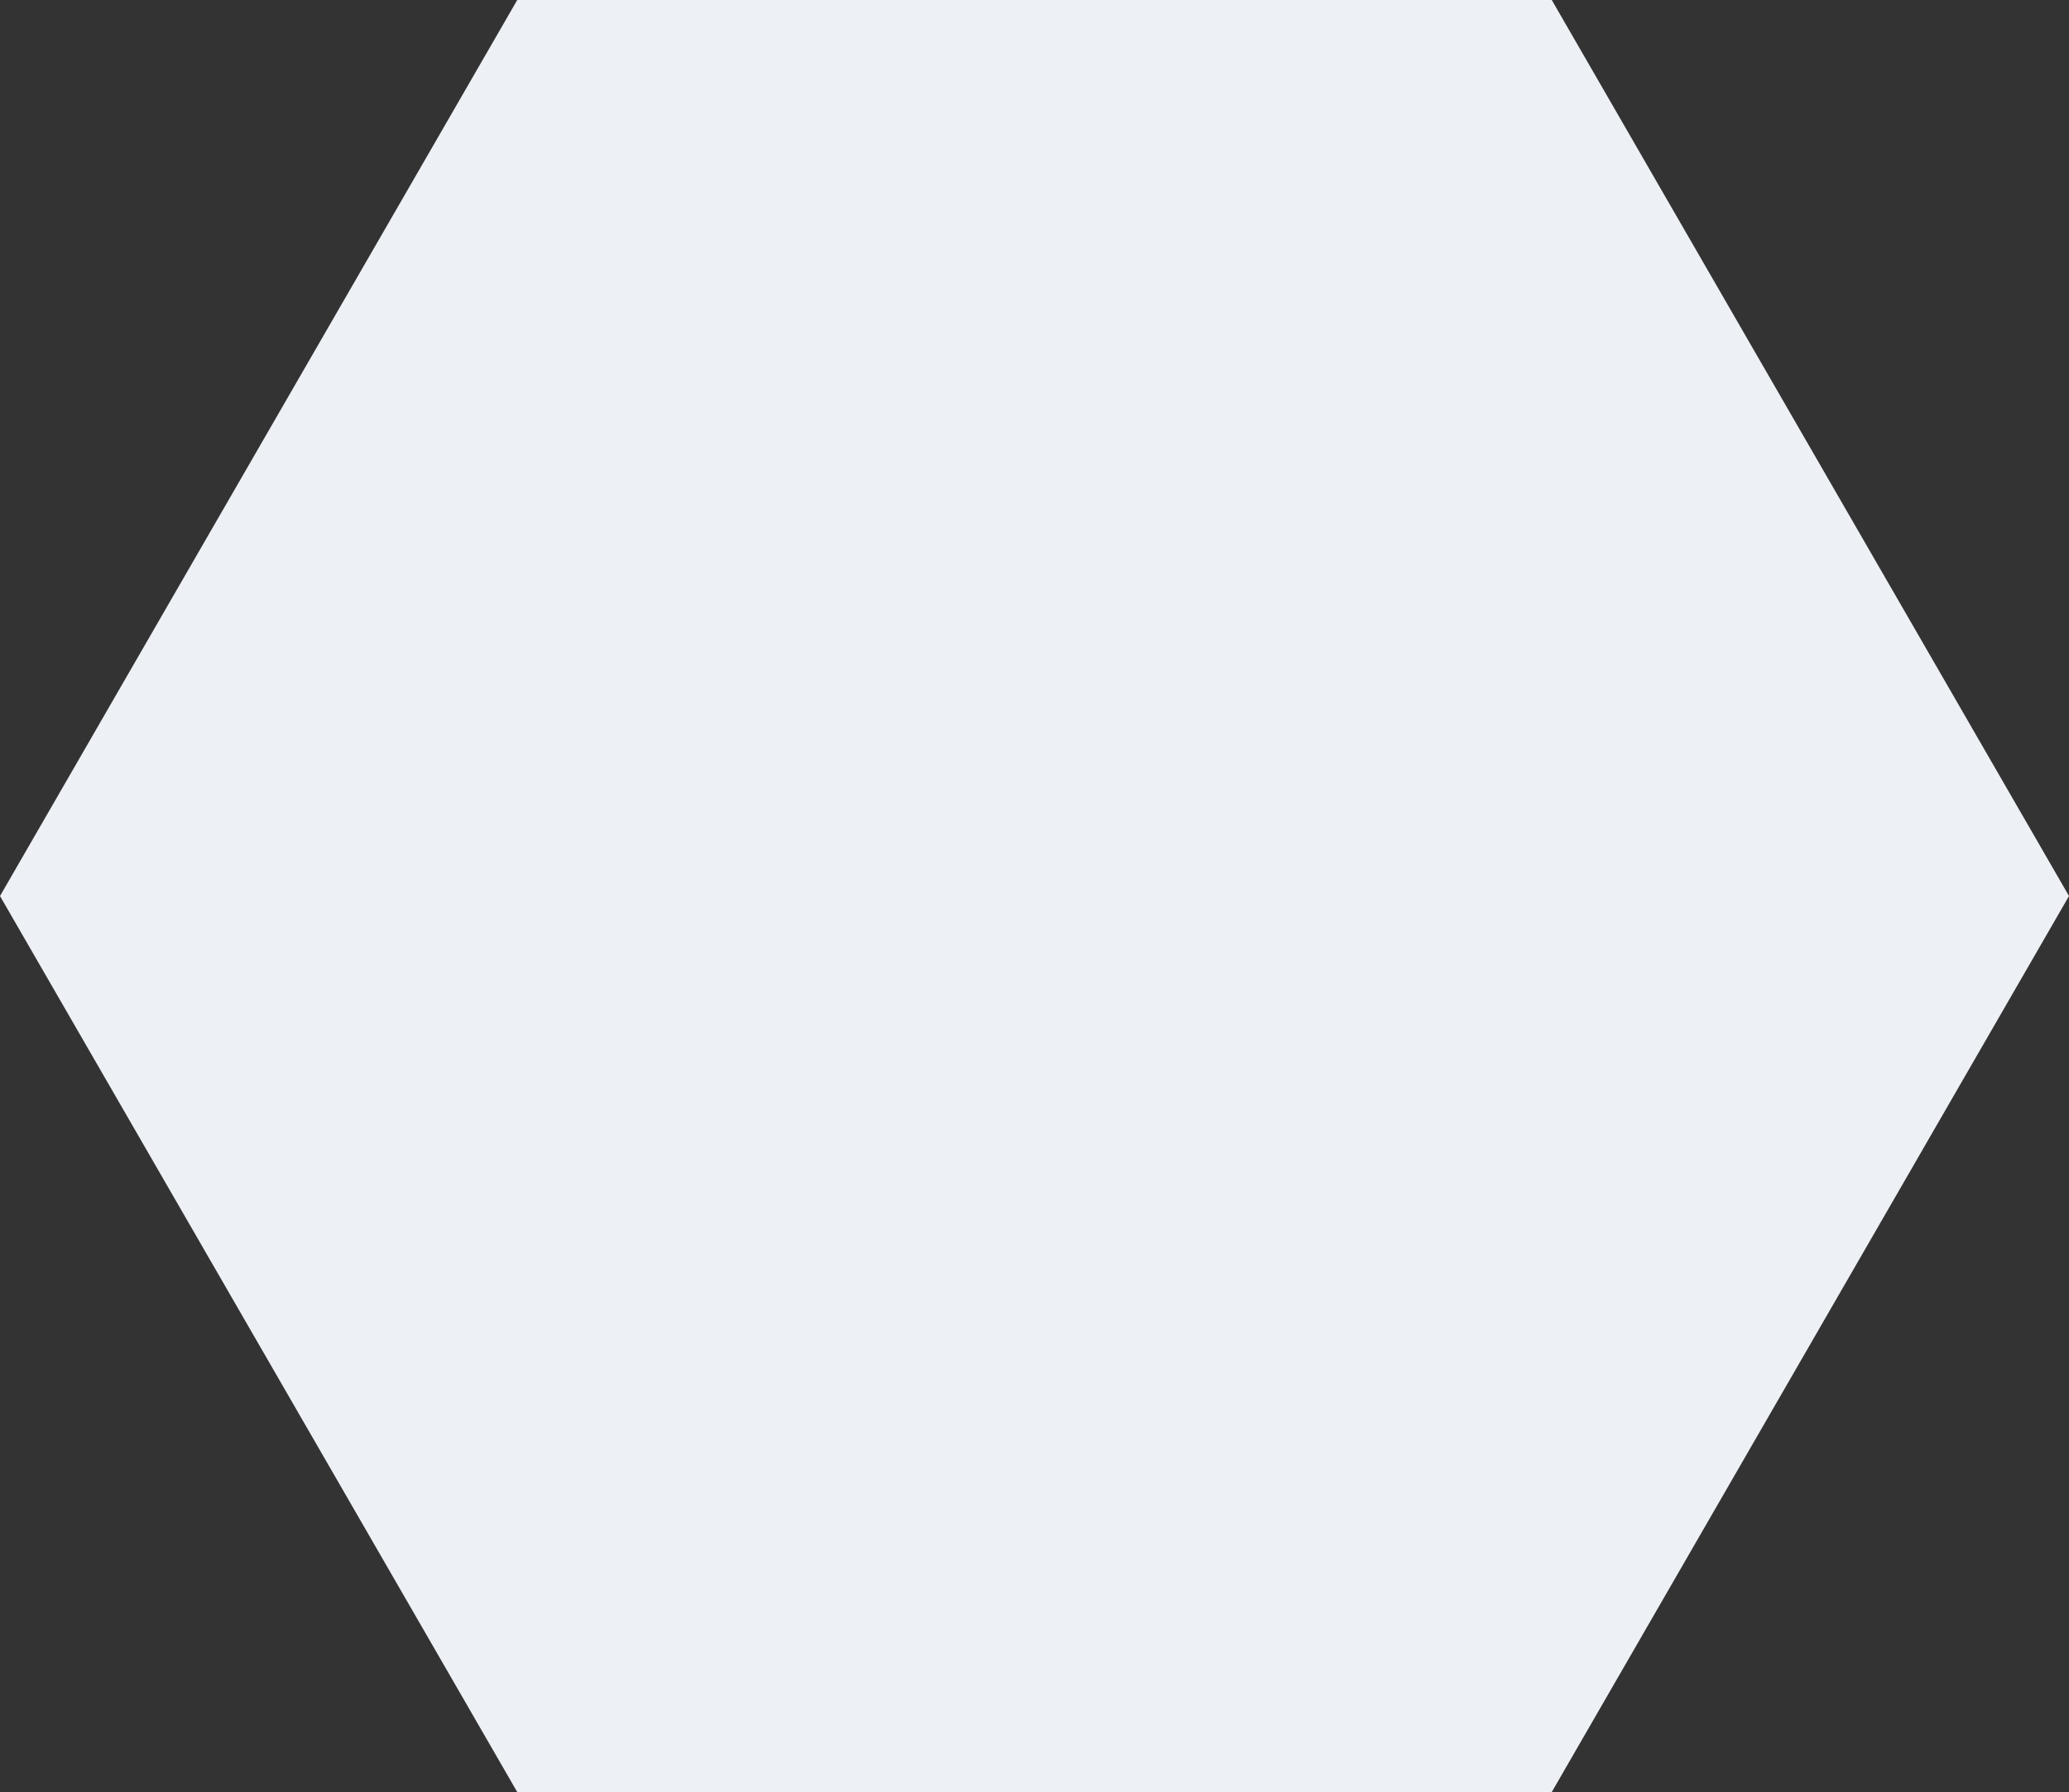 <svg xmlns="http://www.w3.org/2000/svg" viewBox="0 0 668.57 579">
  <rect x="0" y="0" width="668.57" height="579" fill="#333333" stroke="none"/>
  <defs>
    <style>
      .a {
        fill: #edf0f5;
      }
    </style>
  </defs>
  <polygon class="a" points="501.43 0 167.14 0 0 289.5 167.14 579 501.43 579 668.57 289.5 501.43 0"/>
</svg>
